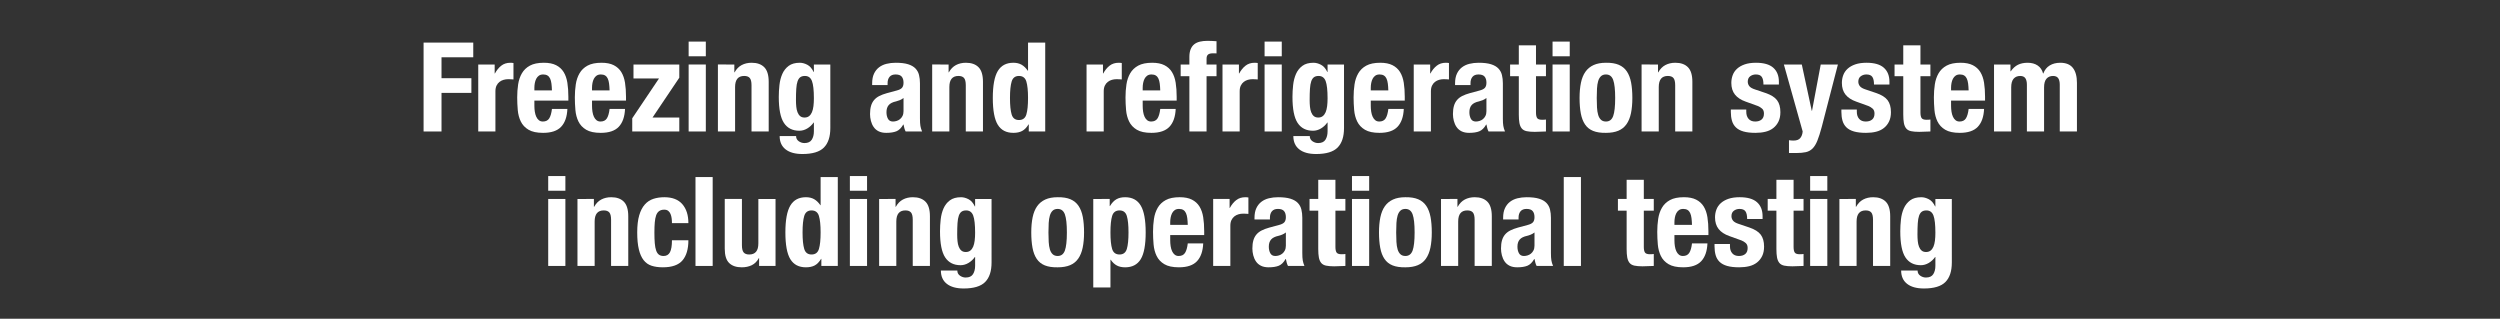 <?xml version="1.0" encoding="utf-8"?>
<!-- Generator: Adobe Illustrator 14.0.0, SVG Export Plug-In . SVG Version: 6.00 Build 43363)  -->
<!DOCTYPE svg PUBLIC "-//W3C//DTD SVG 1.1//EN" "http://www.w3.org/Graphics/SVG/1.1/DTD/svg11.dtd">
<svg version="1.1" id="レイヤー_1" xmlns="http://www.w3.org/2000/svg" xmlns:xlink="http://www.w3.org/1999/xlink" x="0px"
	 y="0px" width="1004px" height="128px" viewBox="0 0 1004 128" enable-background="new 0 0 1004 128" xml:space="preserve">
<rect x="0" y="0" width="1004" height="128" fill="#333333" stroke="none"/>
<g>
	<g>
		<path fill="#FFFFFF" d="M190.06,17.104v5.9h-12.75v8.4h12v5.9h-12v15.5h-7.2v-35.7H190.06z"/>
		<path fill="#FFFFFF" d="M198.66,25.904v3.6h0.1c0.7-1.3,1.55-2.342,2.55-3.125s2.217-1.175,3.65-1.175
			c0.2,0,0.407,0.009,0.625,0.025c0.216,0.018,0.425,0.042,0.625,0.075v6.6c-0.367-0.033-0.726-0.058-1.075-0.075
			c-0.35-0.016-0.709-0.025-1.075-0.025c-0.6,0-1.2,0.083-1.8,0.25c-0.6,0.167-1.15,0.442-1.65,0.825
			c-0.5,0.383-0.899,0.883-1.199,1.5c-0.301,0.617-0.45,1.375-0.45,2.275v16.15h-6.9v-26.9H198.66z"/>
		<path fill="#FFFFFF" d="M214.609,42.554c0,0.8,0.058,1.575,0.175,2.325c0.116,0.75,0.308,1.417,0.575,2
			c0.267,0.583,0.616,1.05,1.05,1.4c0.433,0.35,0.967,0.525,1.6,0.525c1.167,0,2.017-0.417,2.551-1.25
			c0.532-0.833,0.899-2.1,1.1-3.8h6.2c-0.134,3.133-0.968,5.517-2.5,7.15c-1.534,1.633-3.95,2.45-7.25,2.45
			c-2.5,0-4.45-0.417-5.851-1.25c-1.399-0.833-2.434-1.933-3.1-3.3c-0.667-1.366-1.075-2.9-1.225-4.6c-0.15-1.7-0.226-3.4-0.226-5.1
			c0-1.8,0.125-3.533,0.375-5.2c0.25-1.667,0.75-3.15,1.5-4.45c0.75-1.3,1.825-2.333,3.226-3.1c1.399-0.766,3.266-1.15,5.6-1.15
			c2,0,3.642,0.325,4.925,0.975s2.292,1.567,3.025,2.75c0.732,1.184,1.232,2.617,1.5,4.3c0.267,1.684,0.399,3.559,0.399,5.625v1.55
			h-13.649V42.554z M221.459,33.579c-0.1-0.783-0.274-1.45-0.524-2c-0.25-0.55-0.601-0.966-1.051-1.25
			c-0.449-0.283-1.024-0.425-1.725-0.425s-1.275,0.159-1.725,0.475c-0.45,0.317-0.809,0.733-1.075,1.25
			c-0.268,0.517-0.459,1.092-0.575,1.725c-0.117,0.634-0.175,1.268-0.175,1.9v1.05h7.05
			C221.626,35.271,221.56,34.363,221.459,33.579z"/>
		<path fill="#FFFFFF" d="M237.759,42.554c0,0.8,0.058,1.575,0.175,2.325c0.116,0.75,0.308,1.417,0.575,2
			c0.267,0.583,0.616,1.05,1.05,1.4c0.433,0.35,0.967,0.525,1.6,0.525c1.167,0,2.017-0.417,2.551-1.25
			c0.532-0.833,0.899-2.1,1.1-3.8h6.2c-0.134,3.133-0.968,5.517-2.5,7.15c-1.534,1.633-3.95,2.45-7.25,2.45
			c-2.5,0-4.45-0.417-5.851-1.25c-1.399-0.833-2.434-1.933-3.1-3.3c-0.667-1.366-1.075-2.9-1.225-4.6c-0.15-1.7-0.226-3.4-0.226-5.1
			c0-1.8,0.125-3.533,0.375-5.2c0.25-1.667,0.75-3.15,1.5-4.45c0.75-1.3,1.825-2.333,3.226-3.1c1.399-0.766,3.266-1.15,5.6-1.15
			c2,0,3.642,0.325,4.925,0.975s2.292,1.567,3.025,2.75c0.732,1.184,1.232,2.617,1.5,4.3c0.267,1.684,0.399,3.559,0.399,5.625v1.55
			h-13.649V42.554z M244.608,33.579c-0.1-0.783-0.274-1.45-0.524-2c-0.25-0.55-0.601-0.966-1.051-1.25
			c-0.449-0.283-1.024-0.425-1.725-0.425s-1.275,0.159-1.725,0.475c-0.45,0.317-0.809,0.733-1.075,1.25
			c-0.268,0.517-0.459,1.092-0.575,1.725c-0.117,0.634-0.175,1.268-0.175,1.9v1.05h7.05
			C244.775,35.271,244.709,34.363,244.608,33.579z"/>
		<path fill="#FFFFFF" d="M264.658,31.504h-10.25v-5.6h18.399v5.3l-10.75,16h10.75v5.6h-18.899v-5.3L264.658,31.504z"/>
		<path fill="#FFFFFF" d="M283.458,16.704v5.9h-6.9v-5.9H283.458z M283.458,25.904v26.9h-6.9v-26.9H283.458z"/>
		<path fill="#FFFFFF" d="M294.908,25.904v3.15h0.1c0.732-1.333,1.683-2.308,2.85-2.925c1.167-0.617,2.5-0.925,4-0.925
			c2.2,0,3.892,0.6,5.075,1.8c1.183,1.2,1.775,3.15,1.775,5.85v19.95h-6.9v-18.55c0-1.4-0.233-2.375-0.7-2.925
			c-0.467-0.55-1.217-0.825-2.25-0.825c-2.434,0-3.649,1.483-3.649,4.45v17.85h-6.9v-26.9H294.908z"/>
		<path fill="#FFFFFF" d="M333.458,51.454c0,3.466-0.858,6.066-2.575,7.8c-1.717,1.732-4.592,2.6-8.625,2.6
			c-2.934,0-5.192-0.625-6.775-1.875s-2.375-3.025-2.375-5.325h6.601c0,0.866,0.35,1.55,1.05,2.05
			c0.333,0.233,0.691,0.417,1.075,0.55c0.383,0.133,0.791,0.2,1.225,0.2c1.4,0,2.383-0.45,2.95-1.35c0.566-0.9,0.85-2.017,0.85-3.35
			v-3.55h-0.1c-0.7,1-1.559,1.8-2.575,2.4c-1.017,0.6-2.075,0.9-3.175,0.9c-2.733,0-4.792-1.042-6.175-3.125
			c-1.384-2.083-2.075-5.575-2.075-10.475c0-1.566,0.092-3.167,0.275-4.8c0.183-1.633,0.566-3.107,1.149-4.425
			c0.583-1.316,1.433-2.392,2.55-3.225c1.117-0.833,2.608-1.25,4.476-1.25c0.966,0,1.966,0.267,3,0.8
			c1.032,0.533,1.883,1.5,2.55,2.9h0.1v-3h6.601V51.454z M319.783,42.854c0.082,0.834,0.25,1.575,0.5,2.225s0.6,1.167,1.05,1.55
			c0.45,0.383,1.041,0.575,1.774,0.575s1.342-0.191,1.825-0.575c0.483-0.383,0.866-0.908,1.15-1.575
			c0.282-0.667,0.482-1.475,0.6-2.425c0.116-0.95,0.175-1.992,0.175-3.125c0-3.267-0.258-5.583-0.774-6.95
			c-0.518-1.366-1.459-2.05-2.825-2.05c-0.768,0-1.384,0.167-1.85,0.5c-0.468,0.333-0.834,0.875-1.101,1.625s-0.442,1.75-0.524,3
			c-0.084,1.25-0.125,2.775-0.125,4.575C319.658,41.138,319.699,42.021,319.783,42.854z"/>
		<path fill="#FFFFFF" d="M350.258,33.504c0-1.566,0.25-2.875,0.75-3.925c0.5-1.05,1.175-1.9,2.025-2.55c0.85-0.65,1.85-1.117,3-1.4
			c1.149-0.283,2.375-0.425,3.675-0.425c2.066,0,3.732,0.2,5,0.6c1.267,0.4,2.25,0.967,2.95,1.7
			c0.699,0.733,1.175,1.608,1.425,2.625c0.25,1.017,0.375,2.125,0.375,3.325v14.15c0,1.268,0.058,2.25,0.175,2.95
			c0.116,0.7,0.342,1.45,0.675,2.25h-6.6c-0.233-0.433-0.409-0.892-0.525-1.375c-0.117-0.483-0.225-0.958-0.325-1.425h-0.1
			c-0.8,1.4-1.725,2.309-2.775,2.725c-1.05,0.417-2.408,0.625-4.074,0.625c-1.2,0-2.218-0.208-3.051-0.625
			c-0.833-0.416-1.5-0.991-2-1.725c-0.5-0.733-0.867-1.558-1.1-2.475c-0.233-0.917-0.35-1.825-0.35-2.725
			c0-1.267,0.133-2.358,0.399-3.275c0.267-0.917,0.675-1.7,1.226-2.35c0.55-0.65,1.25-1.191,2.1-1.625
			c0.85-0.433,1.875-0.816,3.075-1.15l3.899-1.05c1.033-0.266,1.75-0.633,2.15-1.1s0.6-1.15,0.6-2.05
			c0-1.033-0.242-1.841-0.725-2.425c-0.483-0.583-1.309-0.875-2.475-0.875c-1.067,0-1.867,0.317-2.4,0.95
			c-0.533,0.634-0.8,1.484-0.8,2.55v0.75h-6.2V33.504z M361.357,40.229c-0.533,0.217-1.017,0.375-1.449,0.475
			c-1.4,0.3-2.4,0.8-3,1.5c-0.601,0.7-0.9,1.65-0.9,2.85c0,1.034,0.2,1.917,0.6,2.65c0.4,0.734,1.066,1.1,2,1.1
			c0.467,0,0.95-0.075,1.45-0.225s0.958-0.391,1.375-0.725c0.417-0.333,0.758-0.766,1.025-1.3c0.267-0.533,0.399-1.167,0.399-1.9
			v-5.3C362.391,39.721,361.891,40.013,361.357,40.229z"/>
		<path fill="#FFFFFF" d="M380.958,25.904v3.15h0.1c0.732-1.333,1.683-2.308,2.85-2.925c1.167-0.617,2.5-0.925,4-0.925
			c2.2,0,3.892,0.6,5.075,1.8c1.183,1.2,1.775,3.15,1.775,5.85v19.95h-6.9v-18.55c0-1.4-0.233-2.375-0.7-2.925
			c-0.467-0.55-1.217-0.825-2.25-0.825c-2.434,0-3.649,1.483-3.649,4.45v17.85h-6.9v-26.9H380.958z"/>
		<path fill="#FFFFFF" d="M413.058,49.954c-0.768,1.267-1.625,2.15-2.575,2.65s-2.125,0.75-3.524,0.75
			c-2.834,0-4.918-1.083-6.25-3.25c-1.334-2.166-2-5.75-2-10.75s0.666-8.607,2-10.825c1.332-2.216,3.416-3.325,6.25-3.325
			c1.3,0,2.407,0.267,3.324,0.8s1.742,1.333,2.476,2.4h0.1v-11.3h6.9v35.7h-6.601v-2.85H413.058z M406.282,45.979
			c0.45,1.484,1.426,2.225,2.926,2.225c1.532,0,2.524-0.741,2.975-2.225c0.45-1.482,0.675-3.691,0.675-6.625
			c0-2.933-0.225-5.141-0.675-6.625c-0.45-1.482-1.442-2.225-2.975-2.225c-1.5,0-2.476,0.742-2.926,2.225
			c-0.449,1.484-0.675,3.692-0.675,6.625C405.607,42.288,405.833,44.497,406.282,45.979z"/>
		<path fill="#FFFFFF" d="M442.957,25.904v3.6h0.1c0.7-1.3,1.55-2.342,2.55-3.125s2.217-1.175,3.65-1.175
			c0.2,0,0.407,0.009,0.625,0.025c0.216,0.018,0.425,0.042,0.625,0.075v6.6c-0.367-0.033-0.726-0.058-1.075-0.075
			c-0.35-0.016-0.709-0.025-1.075-0.025c-0.6,0-1.2,0.083-1.8,0.25c-0.6,0.167-1.15,0.442-1.65,0.825
			c-0.5,0.383-0.899,0.883-1.199,1.5c-0.301,0.617-0.45,1.375-0.45,2.275v16.15h-6.9v-26.9H442.957z"/>
		<path fill="#FFFFFF" d="M458.906,42.554c0,0.8,0.058,1.575,0.175,2.325c0.116,0.75,0.308,1.417,0.575,2
			c0.267,0.583,0.616,1.05,1.05,1.4c0.433,0.35,0.967,0.525,1.6,0.525c1.167,0,2.017-0.417,2.551-1.25
			c0.532-0.833,0.899-2.1,1.1-3.8h6.2c-0.134,3.133-0.968,5.517-2.5,7.15c-1.534,1.633-3.95,2.45-7.25,2.45
			c-2.5,0-4.45-0.417-5.851-1.25c-1.399-0.833-2.434-1.933-3.1-3.3c-0.667-1.366-1.075-2.9-1.225-4.6c-0.15-1.7-0.226-3.4-0.226-5.1
			c0-1.8,0.125-3.533,0.375-5.2c0.25-1.667,0.75-3.15,1.5-4.45c0.75-1.3,1.825-2.333,3.226-3.1c1.399-0.766,3.266-1.15,5.6-1.15
			c2,0,3.642,0.325,4.925,0.975s2.292,1.567,3.025,2.75c0.732,1.184,1.232,2.617,1.5,4.3c0.267,1.684,0.399,3.559,0.399,5.625v1.55
			h-13.649V42.554z M465.756,33.579c-0.1-0.783-0.274-1.45-0.524-2c-0.25-0.55-0.601-0.966-1.051-1.25
			c-0.449-0.283-1.024-0.425-1.725-0.425s-1.275,0.159-1.725,0.475c-0.45,0.317-0.809,0.733-1.075,1.25
			c-0.268,0.517-0.459,1.092-0.575,1.725c-0.117,0.634-0.175,1.268-0.175,1.9v1.05h7.05
			C465.923,35.271,465.856,34.363,465.756,33.579z"/>
		<path fill="#FFFFFF" d="M474.155,30.604v-4.7h3.5v-3.05c0-1.2,0.167-2.216,0.5-3.05c0.333-0.833,0.808-1.5,1.425-2
			s1.375-0.858,2.275-1.075c0.9-0.216,1.9-0.325,3-0.325c1.232,0,2.467,0.05,3.7,0.15v4.9c-0.167-0.033-0.4-0.05-0.7-0.05h-0.65
			c-0.967,0-1.649,0.167-2.05,0.5c-0.399,0.333-0.6,0.883-0.6,1.65v2.35h4v4.7h-4v22.2h-6.9v-22.2H474.155z"/>
		<path fill="#FFFFFF" d="M497.556,25.904v3.6h0.1c0.7-1.3,1.55-2.342,2.55-3.125s2.217-1.175,3.65-1.175
			c0.2,0,0.407,0.009,0.625,0.025c0.216,0.018,0.425,0.042,0.625,0.075v6.6c-0.367-0.033-0.726-0.058-1.075-0.075
			c-0.35-0.016-0.709-0.025-1.075-0.025c-0.6,0-1.2,0.083-1.8,0.25c-0.6,0.167-1.15,0.442-1.65,0.825
			c-0.5,0.383-0.899,0.883-1.199,1.5c-0.301,0.617-0.45,1.375-0.45,2.275v16.15h-6.9v-26.9H497.556z"/>
		<path fill="#FFFFFF" d="M514.755,16.704v5.9h-6.9v-5.9H514.755z M514.755,25.904v26.9h-6.9v-26.9H514.755z"/>
		<path fill="#FFFFFF" d="M539.755,51.454c0,3.466-0.858,6.066-2.575,7.8c-1.717,1.732-4.592,2.6-8.625,2.6
			c-2.934,0-5.192-0.625-6.775-1.875s-2.375-3.025-2.375-5.325h6.601c0,0.866,0.35,1.55,1.05,2.05
			c0.333,0.233,0.691,0.417,1.075,0.55c0.383,0.133,0.791,0.2,1.225,0.2c1.4,0,2.383-0.45,2.95-1.35c0.566-0.9,0.85-2.017,0.85-3.35
			v-3.55h-0.1c-0.7,1-1.559,1.8-2.575,2.4c-1.017,0.6-2.075,0.9-3.175,0.9c-2.733,0-4.792-1.042-6.175-3.125
			c-1.384-2.083-2.075-5.575-2.075-10.475c0-1.566,0.092-3.167,0.275-4.8c0.183-1.633,0.566-3.107,1.149-4.425
			c0.583-1.316,1.433-2.392,2.55-3.225c1.117-0.833,2.608-1.25,4.476-1.25c0.966,0,1.966,0.267,3,0.8
			c1.032,0.533,1.883,1.5,2.55,2.9h0.1v-3h6.601V51.454z M526.08,42.854c0.082,0.834,0.25,1.575,0.5,2.225s0.6,1.167,1.05,1.55
			c0.45,0.383,1.041,0.575,1.774,0.575s1.342-0.191,1.825-0.575c0.483-0.383,0.866-0.908,1.15-1.575
			c0.282-0.667,0.482-1.475,0.6-2.425c0.116-0.95,0.175-1.992,0.175-3.125c0-3.267-0.258-5.583-0.774-6.95
			c-0.518-1.366-1.459-2.05-2.825-2.05c-0.768,0-1.384,0.167-1.85,0.5c-0.468,0.333-0.834,0.875-1.101,1.625s-0.442,1.75-0.524,3
			c-0.084,1.25-0.125,2.775-0.125,4.575C525.955,41.138,525.996,42.021,526.08,42.854z"/>
		<path fill="#FFFFFF" d="M550.505,42.554c0,0.8,0.058,1.575,0.175,2.325c0.116,0.75,0.308,1.417,0.575,2
			c0.267,0.583,0.616,1.05,1.05,1.4c0.433,0.35,0.967,0.525,1.6,0.525c1.167,0,2.017-0.417,2.551-1.25
			c0.532-0.833,0.899-2.1,1.1-3.8h6.2c-0.134,3.133-0.968,5.517-2.5,7.15c-1.534,1.633-3.95,2.45-7.25,2.45
			c-2.5,0-4.45-0.417-5.851-1.25c-1.399-0.833-2.434-1.933-3.1-3.3c-0.667-1.366-1.075-2.9-1.225-4.6c-0.15-1.7-0.226-3.4-0.226-5.1
			c0-1.8,0.125-3.533,0.375-5.2c0.25-1.667,0.75-3.15,1.5-4.45c0.75-1.3,1.825-2.333,3.226-3.1c1.399-0.766,3.266-1.15,5.6-1.15
			c2,0,3.642,0.325,4.925,0.975s2.292,1.567,3.025,2.75c0.732,1.184,1.232,2.617,1.5,4.3c0.267,1.684,0.399,3.559,0.399,5.625v1.55
			h-13.649V42.554z M557.354,33.579c-0.1-0.783-0.274-1.45-0.524-2c-0.25-0.55-0.601-0.966-1.051-1.25
			c-0.449-0.283-1.024-0.425-1.725-0.425s-1.275,0.159-1.725,0.475c-0.45,0.317-0.809,0.733-1.075,1.25
			c-0.268,0.517-0.459,1.092-0.575,1.725c-0.117,0.634-0.175,1.268-0.175,1.9v1.05h7.05
			C557.521,35.271,557.455,34.363,557.354,33.579z"/>
		<path fill="#FFFFFF" d="M574.354,25.904v3.6h0.1c0.7-1.3,1.55-2.342,2.55-3.125s2.217-1.175,3.65-1.175
			c0.2,0,0.407,0.009,0.625,0.025c0.216,0.018,0.425,0.042,0.625,0.075v6.6c-0.367-0.033-0.726-0.058-1.075-0.075
			c-0.35-0.016-0.709-0.025-1.075-0.025c-0.6,0-1.2,0.083-1.8,0.25c-0.6,0.167-1.15,0.442-1.65,0.825
			c-0.5,0.383-0.899,0.883-1.199,1.5c-0.301,0.617-0.45,1.375-0.45,2.275v16.15h-6.9v-26.9H574.354z"/>
		<path fill="#FFFFFF" d="M584.354,33.504c0-1.566,0.25-2.875,0.75-3.925c0.5-1.05,1.175-1.9,2.025-2.55c0.85-0.65,1.85-1.117,3-1.4
			c1.149-0.283,2.375-0.425,3.675-0.425c2.066,0,3.732,0.2,5,0.6c1.267,0.4,2.25,0.967,2.95,1.7
			c0.699,0.733,1.175,1.608,1.425,2.625c0.25,1.017,0.375,2.125,0.375,3.325v14.15c0,1.268,0.058,2.25,0.175,2.95
			c0.116,0.7,0.342,1.45,0.675,2.25h-6.6c-0.233-0.433-0.409-0.892-0.525-1.375c-0.117-0.483-0.225-0.958-0.325-1.425h-0.1
			c-0.8,1.4-1.725,2.309-2.775,2.725c-1.05,0.417-2.408,0.625-4.074,0.625c-1.2,0-2.218-0.208-3.051-0.625
			c-0.833-0.416-1.5-0.991-2-1.725c-0.5-0.733-0.867-1.558-1.1-2.475c-0.233-0.917-0.35-1.825-0.35-2.725
			c0-1.267,0.133-2.358,0.399-3.275c0.267-0.917,0.675-1.7,1.226-2.35c0.55-0.65,1.25-1.191,2.1-1.625
			c0.85-0.433,1.875-0.816,3.075-1.15l3.899-1.05c1.033-0.266,1.75-0.633,2.15-1.1s0.6-1.15,0.6-2.05
			c0-1.033-0.242-1.841-0.725-2.425c-0.483-0.583-1.309-0.875-2.475-0.875c-1.067,0-1.867,0.317-2.4,0.95
			c-0.533,0.634-0.8,1.484-0.8,2.55v0.75h-6.2V33.504z M595.453,40.229c-0.533,0.217-1.017,0.375-1.449,0.475
			c-1.4,0.3-2.4,0.8-3,1.5c-0.601,0.7-0.9,1.65-0.9,2.85c0,1.034,0.2,1.917,0.6,2.65c0.4,0.734,1.066,1.1,2,1.1
			c0.467,0,0.95-0.075,1.45-0.225s0.958-0.391,1.375-0.725c0.417-0.333,0.758-0.766,1.025-1.3c0.267-0.533,0.399-1.167,0.399-1.9
			v-5.3C596.486,39.721,595.986,40.013,595.453,40.229z"/>
		<path fill="#FFFFFF" d="M616.854,18.204v7.7h4v4.7h-4v14.55c0,1.067,0.157,1.825,0.475,2.275c0.316,0.45,0.976,0.675,1.976,0.675
			c0.266,0,0.532-0.008,0.8-0.025c0.267-0.016,0.517-0.042,0.75-0.075v4.8c-0.768,0-1.509,0.025-2.226,0.075
			c-0.717,0.05-1.475,0.075-2.274,0.075c-1.334,0-2.425-0.092-3.275-0.275c-0.85-0.183-1.5-0.55-1.95-1.1
			c-0.449-0.55-0.758-1.275-0.925-2.175s-0.25-2.033-0.25-3.4v-15.4h-3.5v-4.7h3.5v-7.7H616.854z"/>
		<path fill="#FFFFFF" d="M630.403,16.704v5.9h-6.9v-5.9H630.403z M630.403,25.904v26.9h-6.9v-26.9H630.403z"/>
		<path fill="#FFFFFF" d="M634.903,33.254c0.366-1.767,0.966-3.242,1.8-4.425c0.833-1.183,1.925-2.083,3.275-2.7
			c1.35-0.617,3.008-0.925,4.975-0.925c2.066-0.033,3.783,0.242,5.15,0.825c1.366,0.583,2.449,1.475,3.25,2.675
			c0.8,1.2,1.366,2.684,1.699,4.45c0.333,1.767,0.5,3.833,0.5,6.2c0,2.3-0.184,4.334-0.55,6.1c-0.367,1.767-0.967,3.242-1.8,4.425
			c-0.834,1.184-1.925,2.059-3.275,2.625c-1.35,0.566-3.008,0.85-4.975,0.85c-2.067,0.033-3.783-0.225-5.15-0.775
			c-1.367-0.55-2.449-1.417-3.25-2.6c-0.8-1.183-1.367-2.666-1.699-4.45c-0.334-1.783-0.5-3.841-0.5-6.175
			C634.354,37.054,634.536,35.021,634.903,33.254z M641.354,43.154c0.066,1.167,0.225,2.167,0.475,3
			c0.25,0.833,0.625,1.483,1.125,1.95c0.5,0.467,1.166,0.7,2,0.7c1.4,0,2.366-0.733,2.9-2.2c0.532-1.466,0.8-3.883,0.8-7.25
			c0-3.366-0.268-5.783-0.8-7.25c-0.534-1.466-1.5-2.2-2.9-2.2c-0.834,0-1.5,0.233-2,0.7c-0.5,0.467-0.875,1.117-1.125,1.95
			c-0.25,0.833-0.408,1.833-0.475,3c-0.067,1.167-0.101,2.434-0.101,3.8C641.253,40.721,641.286,41.988,641.354,43.154z"/>
		<path fill="#FFFFFF" d="M665.854,25.904v3.15h0.1c0.732-1.333,1.683-2.308,2.85-2.925c1.167-0.617,2.5-0.925,4-0.925
			c2.2,0,3.892,0.6,5.075,1.8c1.183,1.2,1.775,3.15,1.775,5.85v19.95h-6.9v-18.55c0-1.4-0.233-2.375-0.7-2.925
			c-0.467-0.55-1.217-0.825-2.25-0.825c-2.434,0-3.649,1.483-3.649,4.45v17.85h-6.9v-26.9H665.854z"/>
		<path fill="#FFFFFF" d="M701.303,44.904c0,1.167,0.309,2.108,0.926,2.825c0.616,0.717,1.508,1.075,2.675,1.075
			c1.066,0,1.916-0.267,2.55-0.8c0.633-0.533,0.95-1.333,0.95-2.4c0-0.866-0.25-1.525-0.75-1.975c-0.5-0.45-1.084-0.808-1.75-1.075
			l-4.851-1.75c-1.899-0.667-3.333-1.608-4.3-2.825c-0.967-1.216-1.45-2.775-1.45-4.675c0-1.1,0.184-2.142,0.551-3.125
			c0.366-0.983,0.949-1.841,1.75-2.575c0.8-0.732,1.824-1.316,3.074-1.75c1.25-0.433,2.758-0.65,4.525-0.65
			c3.133,0,5.45,0.667,6.95,2c1.5,1.333,2.25,3.217,2.25,5.65v1.1h-6.2c0-1.4-0.225-2.425-0.675-3.075
			c-0.45-0.65-1.242-0.975-2.375-0.975c-0.867,0-1.625,0.242-2.275,0.725c-0.649,0.483-0.975,1.208-0.975,2.175
			c0,0.667,0.208,1.267,0.625,1.8c0.416,0.534,1.208,0.984,2.375,1.35l4.149,1.4c2.167,0.734,3.7,1.692,4.601,2.875
			c0.899,1.184,1.35,2.792,1.35,4.825c0,1.434-0.25,2.675-0.75,3.725c-0.5,1.05-1.192,1.925-2.075,2.625
			c-0.883,0.7-1.934,1.2-3.149,1.5c-1.218,0.3-2.559,0.45-4.025,0.45c-1.934,0-3.542-0.184-4.825-0.55s-2.3-0.917-3.05-1.65
			c-0.75-0.733-1.274-1.625-1.575-2.675c-0.3-1.05-0.449-2.225-0.449-3.525v-0.95h6.199V44.904z"/>
		<path fill="#FFFFFF" d="M720.252,56.454c1.267,0,2.176-0.333,2.726-1c0.55-0.667,0.875-1.55,0.975-2.65l-7.55-26.9h7.2l4,18.6h0.1
			l3.5-18.6h6.9l-6.5,25.1c-0.601,2.232-1.175,4.041-1.726,5.425c-0.55,1.383-1.199,2.45-1.949,3.2s-1.65,1.241-2.7,1.475
			c-1.05,0.233-2.375,0.35-3.976,0.35h-2.8v-5.15C719.053,56.404,719.652,56.454,720.252,56.454z"/>
		<path fill="#FFFFFF" d="M745.701,44.904c0,1.167,0.309,2.108,0.926,2.825c0.616,0.717,1.508,1.075,2.675,1.075
			c1.066,0,1.916-0.267,2.55-0.8c0.633-0.533,0.95-1.333,0.95-2.4c0-0.866-0.25-1.525-0.75-1.975c-0.5-0.45-1.084-0.808-1.75-1.075
			l-4.851-1.75c-1.899-0.667-3.333-1.608-4.3-2.825c-0.967-1.216-1.45-2.775-1.45-4.675c0-1.1,0.184-2.142,0.551-3.125
			c0.366-0.983,0.949-1.841,1.75-2.575c0.8-0.732,1.824-1.316,3.074-1.75c1.25-0.433,2.758-0.65,4.525-0.65
			c3.133,0,5.45,0.667,6.95,2c1.5,1.333,2.25,3.217,2.25,5.65v1.1h-6.2c0-1.4-0.225-2.425-0.675-3.075
			c-0.45-0.65-1.242-0.975-2.375-0.975c-0.867,0-1.625,0.242-2.275,0.725c-0.649,0.483-0.975,1.208-0.975,2.175
			c0,0.667,0.208,1.267,0.625,1.8c0.416,0.534,1.208,0.984,2.375,1.35l4.149,1.4c2.167,0.734,3.7,1.692,4.601,2.875
			c0.899,1.184,1.35,2.792,1.35,4.825c0,1.434-0.25,2.675-0.75,3.725c-0.5,1.05-1.192,1.925-2.075,2.625
			c-0.883,0.7-1.934,1.2-3.149,1.5c-1.218,0.3-2.559,0.45-4.025,0.45c-1.934,0-3.542-0.184-4.825-0.55s-2.3-0.917-3.05-1.65
			c-0.75-0.733-1.274-1.625-1.575-2.675c-0.3-1.05-0.449-2.225-0.449-3.525v-0.95h6.199V44.904z"/>
		<path fill="#FFFFFF" d="M771.251,18.204v7.7h4v4.7h-4v14.55c0,1.067,0.157,1.825,0.475,2.275c0.316,0.45,0.976,0.675,1.976,0.675
			c0.266,0,0.532-0.008,0.8-0.025c0.267-0.016,0.517-0.042,0.75-0.075v4.8c-0.768,0-1.509,0.025-2.226,0.075
			c-0.717,0.05-1.475,0.075-2.274,0.075c-1.334,0-2.425-0.092-3.275-0.275c-0.85-0.183-1.5-0.55-1.95-1.1
			c-0.449-0.55-0.758-1.275-0.925-2.175s-0.25-2.033-0.25-3.4v-15.4h-3.5v-4.7h3.5v-7.7H771.251z"/>
		<path fill="#FFFFFF" d="M783.551,42.554c0,0.8,0.058,1.575,0.175,2.325c0.116,0.75,0.308,1.417,0.575,2
			c0.267,0.583,0.616,1.05,1.05,1.4c0.433,0.35,0.967,0.525,1.6,0.525c1.167,0,2.017-0.417,2.551-1.25
			c0.532-0.833,0.899-2.1,1.1-3.8h6.2c-0.134,3.133-0.968,5.517-2.5,7.15c-1.534,1.633-3.95,2.45-7.25,2.45
			c-2.5,0-4.45-0.417-5.851-1.25c-1.399-0.833-2.434-1.933-3.1-3.3c-0.667-1.366-1.075-2.9-1.225-4.6c-0.15-1.7-0.226-3.4-0.226-5.1
			c0-1.8,0.125-3.533,0.375-5.2c0.25-1.667,0.75-3.15,1.5-4.45c0.75-1.3,1.825-2.333,3.226-3.1c1.399-0.766,3.266-1.15,5.6-1.15
			c2,0,3.642,0.325,4.925,0.975s2.292,1.567,3.025,2.75c0.732,1.184,1.232,2.617,1.5,4.3c0.267,1.684,0.399,3.559,0.399,5.625v1.55
			h-13.649V42.554z M790.4,33.579c-0.1-0.783-0.274-1.45-0.524-2c-0.25-0.55-0.601-0.966-1.051-1.25
			c-0.449-0.283-1.024-0.425-1.725-0.425s-1.275,0.159-1.725,0.475c-0.45,0.317-0.809,0.733-1.075,1.25
			c-0.268,0.517-0.459,1.092-0.575,1.725c-0.117,0.634-0.175,1.268-0.175,1.9v1.05h7.05C790.567,35.271,790.501,34.363,790.4,33.579
			z"/>
		<path fill="#FFFFFF" d="M807.4,25.904v2.75h0.1c0.866-1.233,1.842-2.117,2.925-2.65s2.375-0.8,3.875-0.8
			c1.601,0,2.941,0.367,4.025,1.1c1.083,0.733,1.808,1.8,2.175,3.2h0.1c0.533-1.433,1.392-2.508,2.575-3.225
			c1.183-0.716,2.592-1.075,4.226-1.075c2.3,0,3.991,0.692,5.074,2.075c1.083,1.383,1.625,3.375,1.625,5.975v19.55H827.2v-18.8
			c0-1.133-0.209-2-0.625-2.6c-0.417-0.6-1.108-0.9-2.075-0.9c-1.1,0-1.975,0.367-2.625,1.1c-0.65,0.734-0.975,1.9-0.975,3.5v17.7
			H814v-18.8c0-1.133-0.209-2-0.625-2.6c-0.417-0.6-1.108-0.9-2.075-0.9c-1.1,0-1.975,0.367-2.625,1.1
			c-0.649,0.734-0.975,1.9-0.975,3.5v17.7h-6.9v-26.9H807.4z"/>
		<path fill="#FFFFFF" d="M227.059,70.704v5.899h-6.9v-5.899H227.059z M227.059,79.904v26.9h-6.9v-26.9H227.059z"/>
		<path fill="#FFFFFF" d="M238.509,79.904v3.15h0.1c0.732-1.334,1.683-2.309,2.85-2.926c1.167-0.616,2.5-0.925,4-0.925
			c2.2,0,3.892,0.601,5.075,1.8c1.183,1.2,1.775,3.15,1.775,5.85v19.951h-6.9V88.254c0-1.4-0.233-2.375-0.7-2.925
			s-1.217-0.825-2.25-0.825c-2.434,0-3.649,1.484-3.649,4.45v17.851h-6.9v-26.9H238.509z"/>
		<path fill="#FFFFFF" d="M269.733,87.654c-0.084-0.633-0.233-1.208-0.45-1.725c-0.217-0.518-0.524-0.934-0.925-1.25
			s-0.934-0.476-1.6-0.476c-0.834,0-1.518,0.192-2.051,0.575s-0.934,0.949-1.199,1.699c-0.268,0.75-0.45,1.701-0.551,2.851
			c-0.1,1.149-0.149,2.509-0.149,4.075c0,1.667,0.05,3.092,0.149,4.275c0.101,1.184,0.283,2.158,0.551,2.924
			c0.266,0.768,0.641,1.326,1.125,1.676c0.482,0.35,1.107,0.525,1.875,0.525c1.166,0,2.016-0.5,2.55-1.5
			c0.532-1,0.8-2.601,0.8-4.801h6.6c0,3.533-0.792,6.225-2.375,8.075s-4.208,2.774-7.875,2.774c-1.733,0-3.242-0.208-4.524-0.625
			c-1.284-0.416-2.351-1.166-3.2-2.25c-0.85-1.082-1.492-2.532-1.925-4.35c-0.434-1.816-0.65-4.074-0.65-6.775
			c0-2.766,0.267-5.057,0.8-6.875c0.533-1.816,1.283-3.266,2.25-4.35c0.967-1.082,2.117-1.842,3.45-2.275
			c1.333-0.432,2.8-0.649,4.4-0.649c3.2,0,5.607,0.934,7.225,2.8c1.616,1.867,2.425,4.4,2.425,7.6h-6.6
			C269.858,88.938,269.816,88.287,269.733,87.654z"/>
		<path fill="#FFFFFF" d="M286.209,71.104v35.701h-6.9V71.104H286.209z"/>
		<path fill="#FFFFFF" d="M304.758,103.654c-0.733,1.334-1.684,2.283-2.85,2.85c-1.168,0.566-2.5,0.85-4,0.85
			c-2.2,0-3.893-0.574-5.075-1.725c-1.184-1.15-1.775-3.074-1.775-5.775V79.904h6.9v18.55c0,1.399,0.232,2.375,0.7,2.925
			c0.466,0.551,1.216,0.825,2.25,0.825c2.433,0,3.649-1.483,3.649-4.45v-17.85h6.9v26.9h-6.601v-3.15H304.758z"/>
		<path fill="#FFFFFF" d="M329.758,103.954c-0.768,1.267-1.625,2.149-2.575,2.649s-2.125,0.75-3.524,0.75
			c-2.834,0-4.918-1.082-6.25-3.25c-1.334-2.166-2-5.75-2-10.75s0.666-8.607,2-10.824c1.332-2.217,3.416-3.325,6.25-3.325
			c1.3,0,2.407,0.267,3.324,0.8s1.742,1.334,2.476,2.4h0.1V71.104h6.9v35.701h-6.601v-2.851H329.758z M322.982,99.979
			c0.45,1.484,1.426,2.226,2.926,2.226c1.532,0,2.524-0.741,2.975-2.226c0.45-1.482,0.675-3.691,0.675-6.625
			c0-2.932-0.225-5.141-0.675-6.625c-0.45-1.482-1.442-2.225-2.975-2.225c-1.5,0-2.476,0.742-2.926,2.225
			c-0.449,1.484-0.675,3.693-0.675,6.625C322.308,96.287,322.533,98.496,322.982,99.979z"/>
		<path fill="#FFFFFF" d="M348.208,70.704v5.899h-6.9v-5.899H348.208z M348.208,79.904v26.9h-6.9v-26.9H348.208z"/>
		<path fill="#FFFFFF" d="M359.658,79.904v3.15h0.1c0.732-1.334,1.683-2.309,2.85-2.926c1.167-0.616,2.5-0.925,4-0.925
			c2.2,0,3.892,0.601,5.075,1.8c1.183,1.2,1.775,3.15,1.775,5.85v19.951h-6.9V88.254c0-1.4-0.233-2.375-0.7-2.925
			s-1.217-0.825-2.25-0.825c-2.434,0-3.649,1.484-3.649,4.45v17.851h-6.9v-26.9H359.658z"/>
		<path fill="#FFFFFF" d="M398.208,105.454c0,3.466-0.858,6.066-2.575,7.8c-1.717,1.732-4.592,2.6-8.625,2.6
			c-2.934,0-5.192-0.625-6.775-1.875s-2.375-3.024-2.375-5.324h6.601c0,0.866,0.35,1.55,1.05,2.05
			c0.333,0.233,0.691,0.417,1.075,0.55c0.383,0.133,0.791,0.2,1.225,0.2c1.4,0,2.383-0.45,2.95-1.351
			c0.566-0.899,0.85-2.017,0.85-3.35v-3.55h-0.1c-0.7,1-1.559,1.8-2.575,2.399c-1.017,0.601-2.075,0.9-3.175,0.9
			c-2.733,0-4.792-1.041-6.175-3.125c-1.384-2.082-2.075-5.574-2.075-10.475c0-1.566,0.092-3.166,0.275-4.801
			c0.183-1.633,0.566-3.107,1.149-4.424s1.433-2.393,2.55-3.226s2.608-1.25,4.476-1.25c0.966,0,1.966,0.267,3,0.8
			c1.032,0.533,1.883,1.5,2.55,2.9h0.1v-3h6.601V105.454z M384.533,96.854c0.082,0.834,0.25,1.576,0.5,2.226s0.6,1.167,1.05,1.55
			c0.45,0.384,1.041,0.575,1.774,0.575s1.342-0.191,1.825-0.575c0.483-0.383,0.866-0.908,1.15-1.574
			c0.282-0.667,0.482-1.476,0.6-2.426c0.116-0.949,0.175-1.991,0.175-3.125c0-3.266-0.258-5.582-0.774-6.949
			c-0.518-1.367-1.459-2.051-2.825-2.051c-0.768,0-1.384,0.168-1.85,0.5c-0.468,0.334-0.834,0.875-1.101,1.625s-0.442,1.75-0.524,3
			c-0.084,1.25-0.125,2.775-0.125,4.575C384.408,95.138,384.449,96.021,384.533,96.854z"/>
		<path fill="#FFFFFF" d="M414.708,87.254c0.366-1.766,0.966-3.241,1.8-4.425c0.833-1.183,1.925-2.083,3.275-2.7
			c1.35-0.616,3.008-0.925,4.975-0.925c2.066-0.032,3.783,0.242,5.15,0.825c1.366,0.584,2.449,1.475,3.25,2.675
			c0.8,1.2,1.366,2.684,1.699,4.45c0.333,1.768,0.5,3.834,0.5,6.199c0,2.301-0.184,4.334-0.55,6.101
			c-0.367,1.767-0.967,3.242-1.8,4.425c-0.834,1.184-1.925,2.059-3.275,2.625c-1.35,0.566-3.008,0.85-4.975,0.85
			c-2.067,0.033-3.783-0.225-5.15-0.774s-2.449-1.417-3.25-2.601c-0.8-1.182-1.367-2.666-1.699-4.449
			c-0.334-1.783-0.5-3.842-0.5-6.176C414.158,91.055,414.341,89.021,414.708,87.254z M421.158,97.154
			c0.066,1.167,0.225,2.167,0.475,3c0.25,0.834,0.625,1.483,1.125,1.949c0.5,0.468,1.166,0.701,2,0.701c1.4,0,2.366-0.733,2.9-2.201
			c0.532-1.466,0.8-3.883,0.8-7.25c0-3.365-0.268-5.782-0.8-7.25c-0.534-1.466-1.5-2.199-2.9-2.199c-0.834,0-1.5,0.233-2,0.699
			c-0.5,0.468-0.875,1.117-1.125,1.951c-0.25,0.833-0.408,1.833-0.475,3c-0.067,1.166-0.101,2.434-0.101,3.799
			C421.058,94.721,421.091,95.988,421.158,97.154z"/>
		<path fill="#FFFFFF" d="M445.658,79.904v2.85h0.1c0.767-1.266,1.625-2.175,2.575-2.725c0.95-0.551,2.125-0.825,3.524-0.825
			c2.833,0,4.917,1.108,6.25,3.325s2,5.824,2,10.824s-0.667,8.584-2,10.75c-1.333,2.168-3.417,3.25-6.25,3.25
			c-1.3,0-2.408-0.242-3.324-0.725c-0.918-0.482-1.742-1.258-2.476-2.324h-0.1v11.149h-6.9v-35.55H445.658z M446.633,99.979
			c0.45,1.484,1.441,2.226,2.975,2.226c1.5,0,2.476-0.741,2.926-2.226c0.449-1.482,0.675-3.691,0.675-6.625
			c0-2.932-0.226-5.141-0.675-6.625c-0.45-1.482-1.426-2.225-2.926-2.225c-1.533,0-2.524,0.742-2.975,2.225
			c-0.45,1.484-0.675,3.693-0.675,6.625C445.958,96.287,446.183,98.496,446.633,99.979z"/>
		<path fill="#FFFFFF" d="M469.958,96.555c0,0.799,0.058,1.574,0.175,2.324c0.116,0.75,0.308,1.418,0.575,2
			c0.267,0.584,0.616,1.051,1.05,1.4c0.433,0.35,0.967,0.525,1.6,0.525c1.167,0,2.017-0.417,2.551-1.25
			c0.532-0.834,0.899-2.101,1.1-3.801h6.2c-0.134,3.134-0.968,5.518-2.5,7.15c-1.534,1.633-3.95,2.449-7.25,2.449
			c-2.5,0-4.45-0.416-5.851-1.25c-1.399-0.832-2.434-1.932-3.1-3.299c-0.667-1.367-1.075-2.9-1.225-4.601
			c-0.15-1.7-0.226-3.399-0.226-5.101c0-1.799,0.125-3.532,0.375-5.199c0.25-1.666,0.75-3.15,1.5-4.45s1.825-2.333,3.226-3.101
			c1.399-0.766,3.266-1.149,5.6-1.149c2,0,3.642,0.325,4.925,0.976c1.283,0.649,2.292,1.566,3.025,2.75
			c0.732,1.184,1.232,2.617,1.5,4.299c0.267,1.684,0.399,3.559,0.399,5.625v1.551h-13.649V96.555z M476.808,87.579
			c-0.1-0.782-0.274-1.45-0.524-2s-0.601-0.966-1.051-1.25c-0.449-0.282-1.024-0.425-1.725-0.425s-1.275,0.158-1.725,0.475
			c-0.45,0.317-0.809,0.734-1.075,1.25c-0.268,0.518-0.459,1.092-0.575,1.725c-0.117,0.635-0.175,1.268-0.175,1.9v1.051h7.05
			C476.975,89.271,476.908,88.363,476.808,87.579z"/>
		<path fill="#FFFFFF" d="M493.808,79.904v3.6h0.1c0.7-1.3,1.55-2.342,2.55-3.125s2.217-1.175,3.65-1.175
			c0.2,0,0.407,0.009,0.625,0.024c0.216,0.018,0.425,0.043,0.625,0.076v6.6c-0.367-0.033-0.726-0.059-1.075-0.075
			s-0.709-0.024-1.075-0.024c-0.6,0-1.2,0.083-1.8,0.25c-0.6,0.166-1.15,0.441-1.65,0.824c-0.5,0.384-0.899,0.884-1.199,1.5
			c-0.301,0.617-0.45,1.375-0.45,2.275v16.15h-6.9v-26.9H493.808z"/>
		<path fill="#FFFFFF" d="M503.807,87.504c0-1.566,0.25-2.875,0.75-3.925s1.175-1.899,2.025-2.55c0.85-0.65,1.85-1.117,3-1.4
			c1.149-0.283,2.375-0.425,3.675-0.425c2.066,0,3.732,0.2,5,0.601c1.267,0.399,2.25,0.967,2.95,1.699
			c0.699,0.734,1.175,1.609,1.425,2.625c0.25,1.018,0.375,2.125,0.375,3.325v14.149c0,1.268,0.058,2.25,0.175,2.951
			c0.116,0.699,0.342,1.449,0.675,2.25h-6.6c-0.233-0.434-0.409-0.893-0.525-1.375c-0.117-0.483-0.225-0.959-0.325-1.426h-0.1
			c-0.8,1.4-1.725,2.309-2.775,2.725c-1.05,0.417-2.408,0.625-4.074,0.625c-1.2,0-2.218-0.208-3.051-0.625
			c-0.833-0.416-1.5-0.99-2-1.725c-0.5-0.732-0.867-1.558-1.1-2.475c-0.233-0.916-0.35-1.825-0.35-2.725
			c0-1.268,0.133-2.358,0.399-3.275c0.267-0.916,0.675-1.7,1.226-2.35c0.55-0.65,1.25-1.191,2.1-1.625s1.875-0.816,3.075-1.15
			l3.899-1.051c1.033-0.266,1.75-0.633,2.15-1.1s0.6-1.15,0.6-2.05c0-1.032-0.242-1.841-0.725-2.425
			c-0.483-0.583-1.309-0.875-2.475-0.875c-1.067,0-1.867,0.316-2.4,0.949c-0.533,0.635-0.8,1.484-0.8,2.551v0.75h-6.2V87.504z
			 M514.906,94.229c-0.533,0.218-1.017,0.375-1.449,0.476c-1.4,0.3-2.4,0.8-3,1.5c-0.601,0.7-0.9,1.649-0.9,2.851
			c0,1.033,0.2,1.916,0.6,2.649c0.4,0.733,1.066,1.101,2,1.101c0.467,0,0.95-0.076,1.45-0.226s0.958-0.392,1.375-0.726
			c0.417-0.332,0.758-0.766,1.025-1.299c0.267-0.533,0.399-1.167,0.399-1.9v-5.301C515.939,93.721,515.439,94.013,514.906,94.229z"
			/>
		<path fill="#FFFFFF" d="M536.307,72.204v7.7h4v4.699h-4v14.551c0,1.066,0.157,1.824,0.475,2.275
			c0.316,0.449,0.976,0.674,1.976,0.674c0.266,0,0.532-0.008,0.8-0.024c0.267-0.017,0.517-0.042,0.75-0.075v4.801
			c-0.768,0-1.509,0.024-2.226,0.074c-0.717,0.051-1.475,0.075-2.274,0.075c-1.334,0-2.425-0.093-3.275-0.274
			c-0.85-0.184-1.5-0.551-1.95-1.101c-0.449-0.55-0.758-1.274-0.925-2.175s-0.25-2.033-0.25-3.4v-15.4h-3.5v-4.699h3.5v-7.7H536.307
			z"/>
		<path fill="#FFFFFF" d="M549.856,70.704v5.899h-6.9v-5.899H549.856z M549.856,79.904v26.9h-6.9v-26.9H549.856z"/>
		<path fill="#FFFFFF" d="M554.356,87.254c0.366-1.766,0.966-3.241,1.8-4.425c0.833-1.183,1.925-2.083,3.275-2.7
			c1.35-0.616,3.008-0.925,4.975-0.925c2.066-0.032,3.783,0.242,5.15,0.825c1.366,0.584,2.449,1.475,3.25,2.675
			c0.8,1.2,1.366,2.684,1.699,4.45c0.333,1.768,0.5,3.834,0.5,6.199c0,2.301-0.184,4.334-0.55,6.101
			c-0.367,1.767-0.967,3.242-1.8,4.425c-0.834,1.184-1.925,2.059-3.275,2.625c-1.35,0.566-3.008,0.85-4.975,0.85
			c-2.067,0.033-3.783-0.225-5.15-0.774s-2.449-1.417-3.25-2.601c-0.8-1.182-1.367-2.666-1.699-4.449
			c-0.334-1.783-0.5-3.842-0.5-6.176C553.807,91.055,553.989,89.021,554.356,87.254z M560.807,97.154
			c0.066,1.167,0.225,2.167,0.475,3c0.25,0.834,0.625,1.483,1.125,1.949c0.5,0.468,1.166,0.701,2,0.701c1.4,0,2.366-0.733,2.9-2.201
			c0.532-1.466,0.8-3.883,0.8-7.25c0-3.365-0.268-5.782-0.8-7.25c-0.534-1.466-1.5-2.199-2.9-2.199c-0.834,0-1.5,0.233-2,0.699
			c-0.5,0.468-0.875,1.117-1.125,1.951c-0.25,0.833-0.408,1.833-0.475,3c-0.067,1.166-0.101,2.434-0.101,3.799
			C560.706,94.721,560.739,95.988,560.807,97.154z"/>
		<path fill="#FFFFFF" d="M585.307,79.904v3.15h0.1c0.732-1.334,1.683-2.309,2.85-2.926c1.167-0.616,2.5-0.925,4-0.925
			c2.2,0,3.892,0.601,5.075,1.8c1.183,1.2,1.775,3.15,1.775,5.85v19.951h-6.9V88.254c0-1.4-0.233-2.375-0.7-2.925
			s-1.217-0.825-2.25-0.825c-2.434,0-3.649,1.484-3.649,4.45v17.851h-6.9v-26.9H585.307z"/>
		<path fill="#FFFFFF" d="M603.656,87.504c0-1.566,0.25-2.875,0.75-3.925s1.175-1.899,2.025-2.55c0.85-0.65,1.85-1.117,3-1.4
			c1.149-0.283,2.375-0.425,3.675-0.425c2.066,0,3.732,0.2,5,0.601c1.267,0.399,2.25,0.967,2.95,1.699
			c0.699,0.734,1.175,1.609,1.425,2.625c0.25,1.018,0.375,2.125,0.375,3.325v14.149c0,1.268,0.058,2.25,0.175,2.951
			c0.116,0.699,0.342,1.449,0.675,2.25h-6.6c-0.233-0.434-0.409-0.893-0.525-1.375c-0.117-0.483-0.225-0.959-0.325-1.426h-0.1
			c-0.8,1.4-1.725,2.309-2.775,2.725c-1.05,0.417-2.408,0.625-4.074,0.625c-1.2,0-2.218-0.208-3.051-0.625
			c-0.833-0.416-1.5-0.99-2-1.725c-0.5-0.732-0.867-1.558-1.1-2.475c-0.233-0.916-0.35-1.825-0.35-2.725
			c0-1.268,0.133-2.358,0.399-3.275c0.267-0.916,0.675-1.7,1.226-2.35c0.55-0.65,1.25-1.191,2.1-1.625s1.875-0.816,3.075-1.15
			l3.899-1.051c1.033-0.266,1.75-0.633,2.15-1.1s0.6-1.15,0.6-2.05c0-1.032-0.242-1.841-0.725-2.425
			c-0.483-0.583-1.309-0.875-2.475-0.875c-1.067,0-1.867,0.316-2.4,0.949c-0.533,0.635-0.8,1.484-0.8,2.551v0.75h-6.2V87.504z
			 M614.756,94.229c-0.533,0.218-1.017,0.375-1.449,0.476c-1.4,0.3-2.4,0.8-3,1.5c-0.601,0.7-0.9,1.649-0.9,2.851
			c0,1.033,0.2,1.916,0.6,2.649c0.4,0.733,1.066,1.101,2,1.101c0.467,0,0.95-0.076,1.45-0.226s0.958-0.392,1.375-0.726
			c0.417-0.332,0.758-0.766,1.025-1.299c0.267-0.533,0.399-1.167,0.399-1.9v-5.301C615.789,93.721,615.289,94.013,614.756,94.229z"
			/>
		<path fill="#FFFFFF" d="M634.906,71.104v35.701h-6.9V71.104H634.906z"/>
		<path fill="#FFFFFF" d="M660.155,72.204v7.7h4v4.699h-4v14.551c0,1.066,0.157,1.824,0.475,2.275
			c0.316,0.449,0.976,0.674,1.976,0.674c0.266,0,0.532-0.008,0.8-0.024c0.267-0.017,0.517-0.042,0.75-0.075v4.801
			c-0.768,0-1.509,0.024-2.226,0.074c-0.717,0.051-1.475,0.075-2.274,0.075c-1.334,0-2.425-0.093-3.275-0.274
			c-0.85-0.184-1.5-0.551-1.95-1.101c-0.449-0.55-0.758-1.274-0.925-2.175s-0.25-2.033-0.25-3.4v-15.4h-3.5v-4.699h3.5v-7.7H660.155
			z"/>
		<path fill="#FFFFFF" d="M672.455,96.555c0,0.799,0.058,1.574,0.175,2.324c0.116,0.75,0.308,1.418,0.575,2
			c0.267,0.584,0.616,1.051,1.05,1.4c0.433,0.35,0.967,0.525,1.6,0.525c1.167,0,2.017-0.417,2.551-1.25
			c0.532-0.834,0.899-2.101,1.1-3.801h6.2c-0.134,3.134-0.968,5.518-2.5,7.15c-1.534,1.633-3.95,2.449-7.25,2.449
			c-2.5,0-4.45-0.416-5.851-1.25c-1.399-0.832-2.434-1.932-3.1-3.299c-0.667-1.367-1.075-2.9-1.225-4.601
			c-0.15-1.7-0.226-3.399-0.226-5.101c0-1.799,0.125-3.532,0.375-5.199c0.25-1.666,0.75-3.15,1.5-4.45s1.825-2.333,3.226-3.101
			c1.399-0.766,3.266-1.149,5.6-1.149c2,0,3.642,0.325,4.925,0.976c1.283,0.649,2.292,1.566,3.025,2.75
			c0.732,1.184,1.232,2.617,1.5,4.299c0.267,1.684,0.399,3.559,0.399,5.625v1.551h-13.649V96.555z M679.305,87.579
			c-0.1-0.782-0.274-1.45-0.524-2s-0.601-0.966-1.051-1.25c-0.449-0.282-1.024-0.425-1.725-0.425s-1.275,0.158-1.725,0.475
			c-0.45,0.317-0.809,0.734-1.075,1.25c-0.268,0.518-0.459,1.092-0.575,1.725c-0.117,0.635-0.175,1.268-0.175,1.9v1.051h7.05
			C679.472,89.271,679.405,88.363,679.305,87.579z"/>
		<path fill="#FFFFFF" d="M694.754,98.904c0,1.167,0.309,2.108,0.926,2.824c0.616,0.718,1.508,1.076,2.675,1.076
			c1.066,0,1.916-0.268,2.55-0.801c0.633-0.533,0.95-1.332,0.95-2.4c0-0.865-0.25-1.524-0.75-1.975
			c-0.5-0.449-1.084-0.808-1.75-1.074l-4.851-1.75c-1.899-0.667-3.333-1.608-4.3-2.826c-0.967-1.216-1.45-2.774-1.45-4.674
			c0-1.101,0.184-2.143,0.551-3.125c0.366-0.983,0.949-1.842,1.75-2.576c0.8-0.732,1.824-1.316,3.074-1.75
			c1.25-0.432,2.758-0.649,4.525-0.649c3.133,0,5.45,0.667,6.95,2s2.25,3.218,2.25,5.649v1.101h-6.2
			c0-1.399-0.225-2.425-0.675-3.075s-1.242-0.975-2.375-0.975c-0.867,0-1.625,0.242-2.275,0.725
			c-0.649,0.484-0.975,1.209-0.975,2.176c0,0.666,0.208,1.267,0.625,1.799c0.416,0.534,1.208,0.984,2.375,1.351l4.149,1.399
			c2.167,0.734,3.7,1.693,4.601,2.875c0.899,1.184,1.35,2.793,1.35,4.826c0,1.434-0.25,2.674-0.75,3.725
			c-0.5,1.05-1.192,1.925-2.075,2.625c-0.883,0.699-1.934,1.199-3.149,1.5c-1.218,0.3-2.559,0.449-4.025,0.449
			c-1.934,0-3.542-0.184-4.825-0.549c-1.283-0.367-2.3-0.917-3.05-1.65c-0.75-0.732-1.274-1.625-1.575-2.676
			c-0.3-1.049-0.449-2.225-0.449-3.524v-0.95h6.199V98.904z"/>
		<path fill="#FFFFFF" d="M720.304,72.204v7.7h4v4.699h-4v14.551c0,1.066,0.157,1.824,0.475,2.275
			c0.316,0.449,0.976,0.674,1.976,0.674c0.266,0,0.532-0.008,0.8-0.024c0.267-0.017,0.517-0.042,0.75-0.075v4.801
			c-0.768,0-1.509,0.024-2.226,0.074c-0.717,0.051-1.475,0.075-2.274,0.075c-1.334,0-2.425-0.093-3.275-0.274
			c-0.85-0.184-1.5-0.551-1.95-1.101c-0.449-0.55-0.758-1.274-0.925-2.175s-0.25-2.033-0.25-3.4v-15.4h-3.5v-4.699h3.5v-7.7H720.304
			z"/>
		<path fill="#FFFFFF" d="M733.854,70.704v5.899h-6.9v-5.899H733.854z M733.854,79.904v26.9h-6.9v-26.9H733.854z"/>
		<path fill="#FFFFFF" d="M745.303,79.904v3.15h0.1c0.732-1.334,1.683-2.309,2.85-2.926c1.167-0.616,2.5-0.925,4-0.925
			c2.2,0,3.892,0.601,5.075,1.8c1.183,1.2,1.775,3.15,1.775,5.85v19.951h-6.9V88.254c0-1.4-0.233-2.375-0.7-2.925
			s-1.217-0.825-2.25-0.825c-2.434,0-3.649,1.484-3.649,4.45v17.851h-6.9v-26.9H745.303z"/>
		<path fill="#FFFFFF" d="M783.853,105.454c0,3.466-0.858,6.066-2.575,7.8c-1.717,1.732-4.592,2.6-8.625,2.6
			c-2.934,0-5.192-0.625-6.775-1.875s-2.375-3.024-2.375-5.324h6.601c0,0.866,0.35,1.55,1.05,2.05
			c0.333,0.233,0.691,0.417,1.075,0.55c0.383,0.133,0.791,0.2,1.225,0.2c1.4,0,2.383-0.45,2.95-1.351
			c0.566-0.899,0.85-2.017,0.85-3.35v-3.55h-0.1c-0.7,1-1.559,1.8-2.575,2.399c-1.017,0.601-2.075,0.9-3.175,0.9
			c-2.733,0-4.792-1.041-6.175-3.125c-1.384-2.082-2.075-5.574-2.075-10.475c0-1.566,0.092-3.166,0.275-4.801
			c0.183-1.633,0.566-3.107,1.149-4.424s1.433-2.393,2.55-3.226s2.608-1.25,4.476-1.25c0.966,0,1.966,0.267,3,0.8
			c1.032,0.533,1.883,1.5,2.55,2.9h0.1v-3h6.601V105.454z M770.178,96.854c0.082,0.834,0.25,1.576,0.5,2.226s0.6,1.167,1.05,1.55
			c0.45,0.384,1.041,0.575,1.774,0.575s1.342-0.191,1.825-0.575c0.483-0.383,0.866-0.908,1.15-1.574
			c0.282-0.667,0.482-1.476,0.6-2.426c0.116-0.949,0.175-1.991,0.175-3.125c0-3.266-0.258-5.582-0.774-6.949
			c-0.518-1.367-1.459-2.051-2.825-2.051c-0.768,0-1.384,0.168-1.85,0.5c-0.468,0.334-0.834,0.875-1.101,1.625s-0.442,1.75-0.524,3
			c-0.084,1.25-0.125,2.775-0.125,4.575C770.053,95.138,770.094,96.021,770.178,96.854z"/>
	</g>
</g>
</svg>
